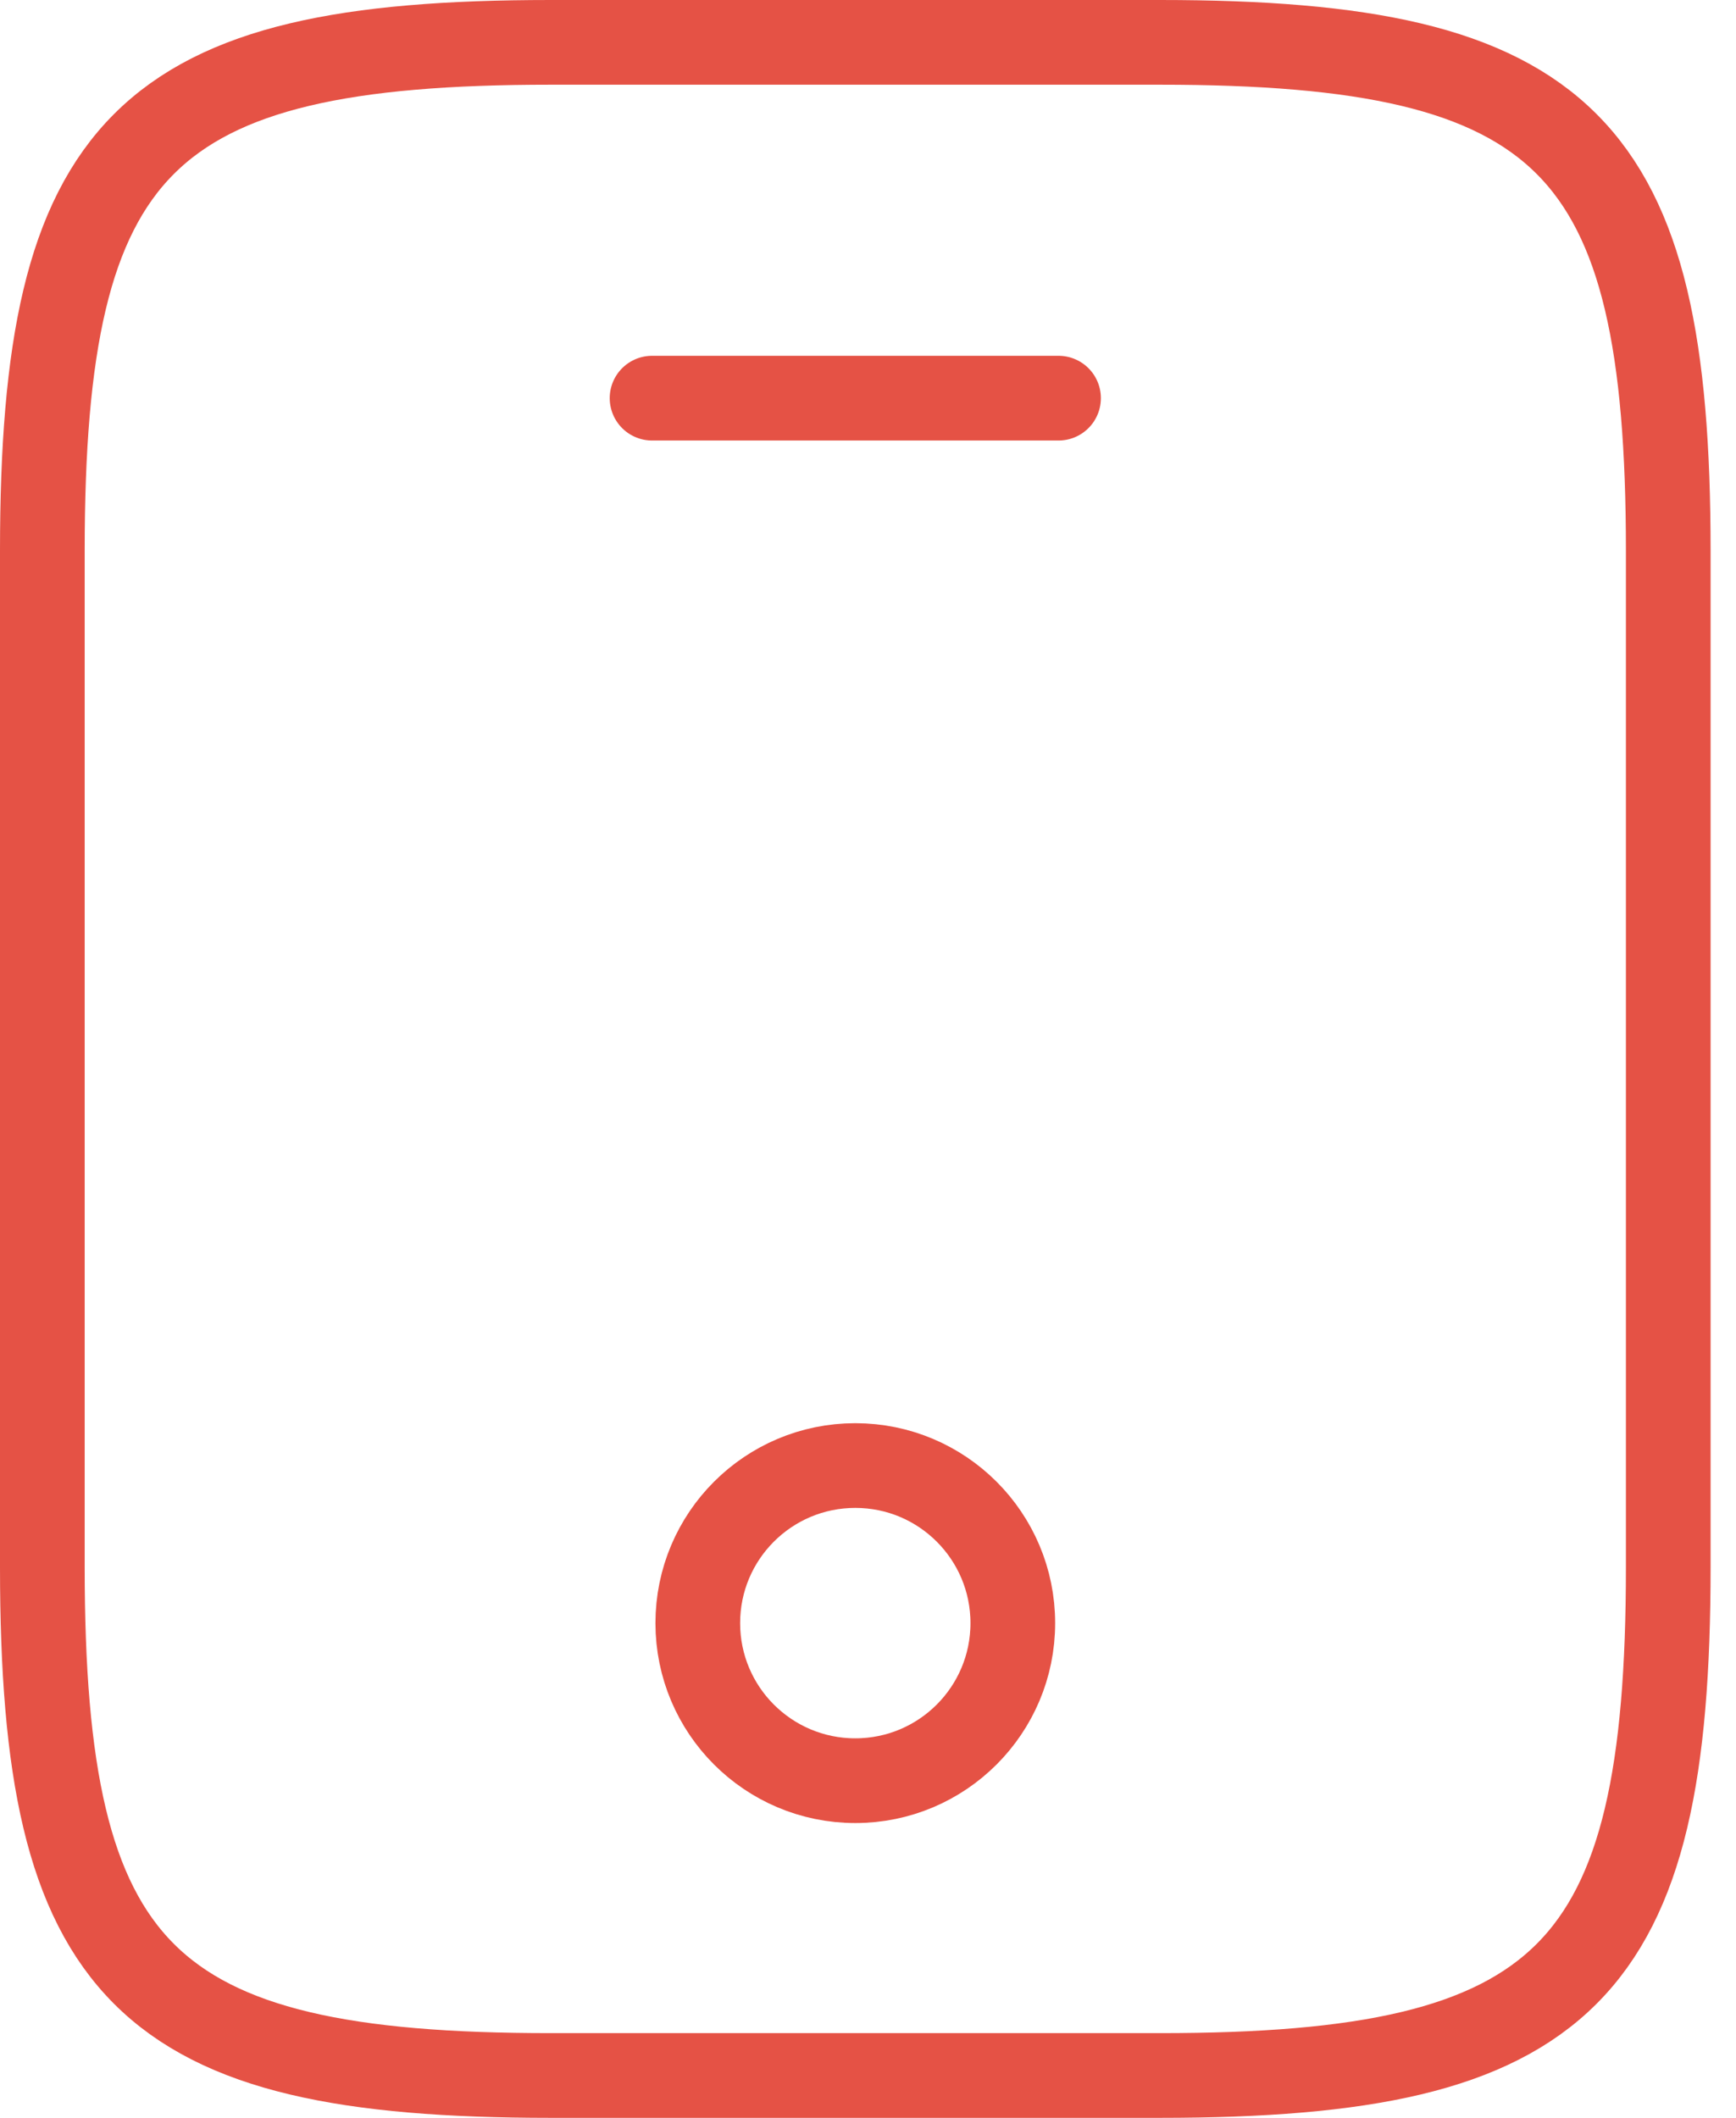 <svg width="41" height="50" viewBox="0 0 41 50" fill="none" xmlns="http://www.w3.org/2000/svg">
<path d="M39.4 13V37C39.4 46.6 37 49 27.4 49H13C3.4 49 1 46.6 1 37V13C1 3.4 3.4 1 13 1H27.4C37 1 39.4 3.4 39.4 13Z" stroke="#E55245" stroke-width="2" stroke-linecap="round" stroke-linejoin="round"/>
<path d="M25 9.4H15.4" stroke="#E55245" stroke-width="2" stroke-linecap="round" stroke-linejoin="round"/>
<path d="M20.2 42.04C22.255 42.04 23.92 40.374 23.92 38.32C23.92 36.266 22.255 34.6 20.2 34.6C18.145 34.6 16.48 36.266 16.48 38.32C16.48 40.374 18.145 42.04 20.2 42.04Z" stroke="#E55245" stroke-width="2" stroke-linecap="round" stroke-linejoin="round"/>
</svg>
